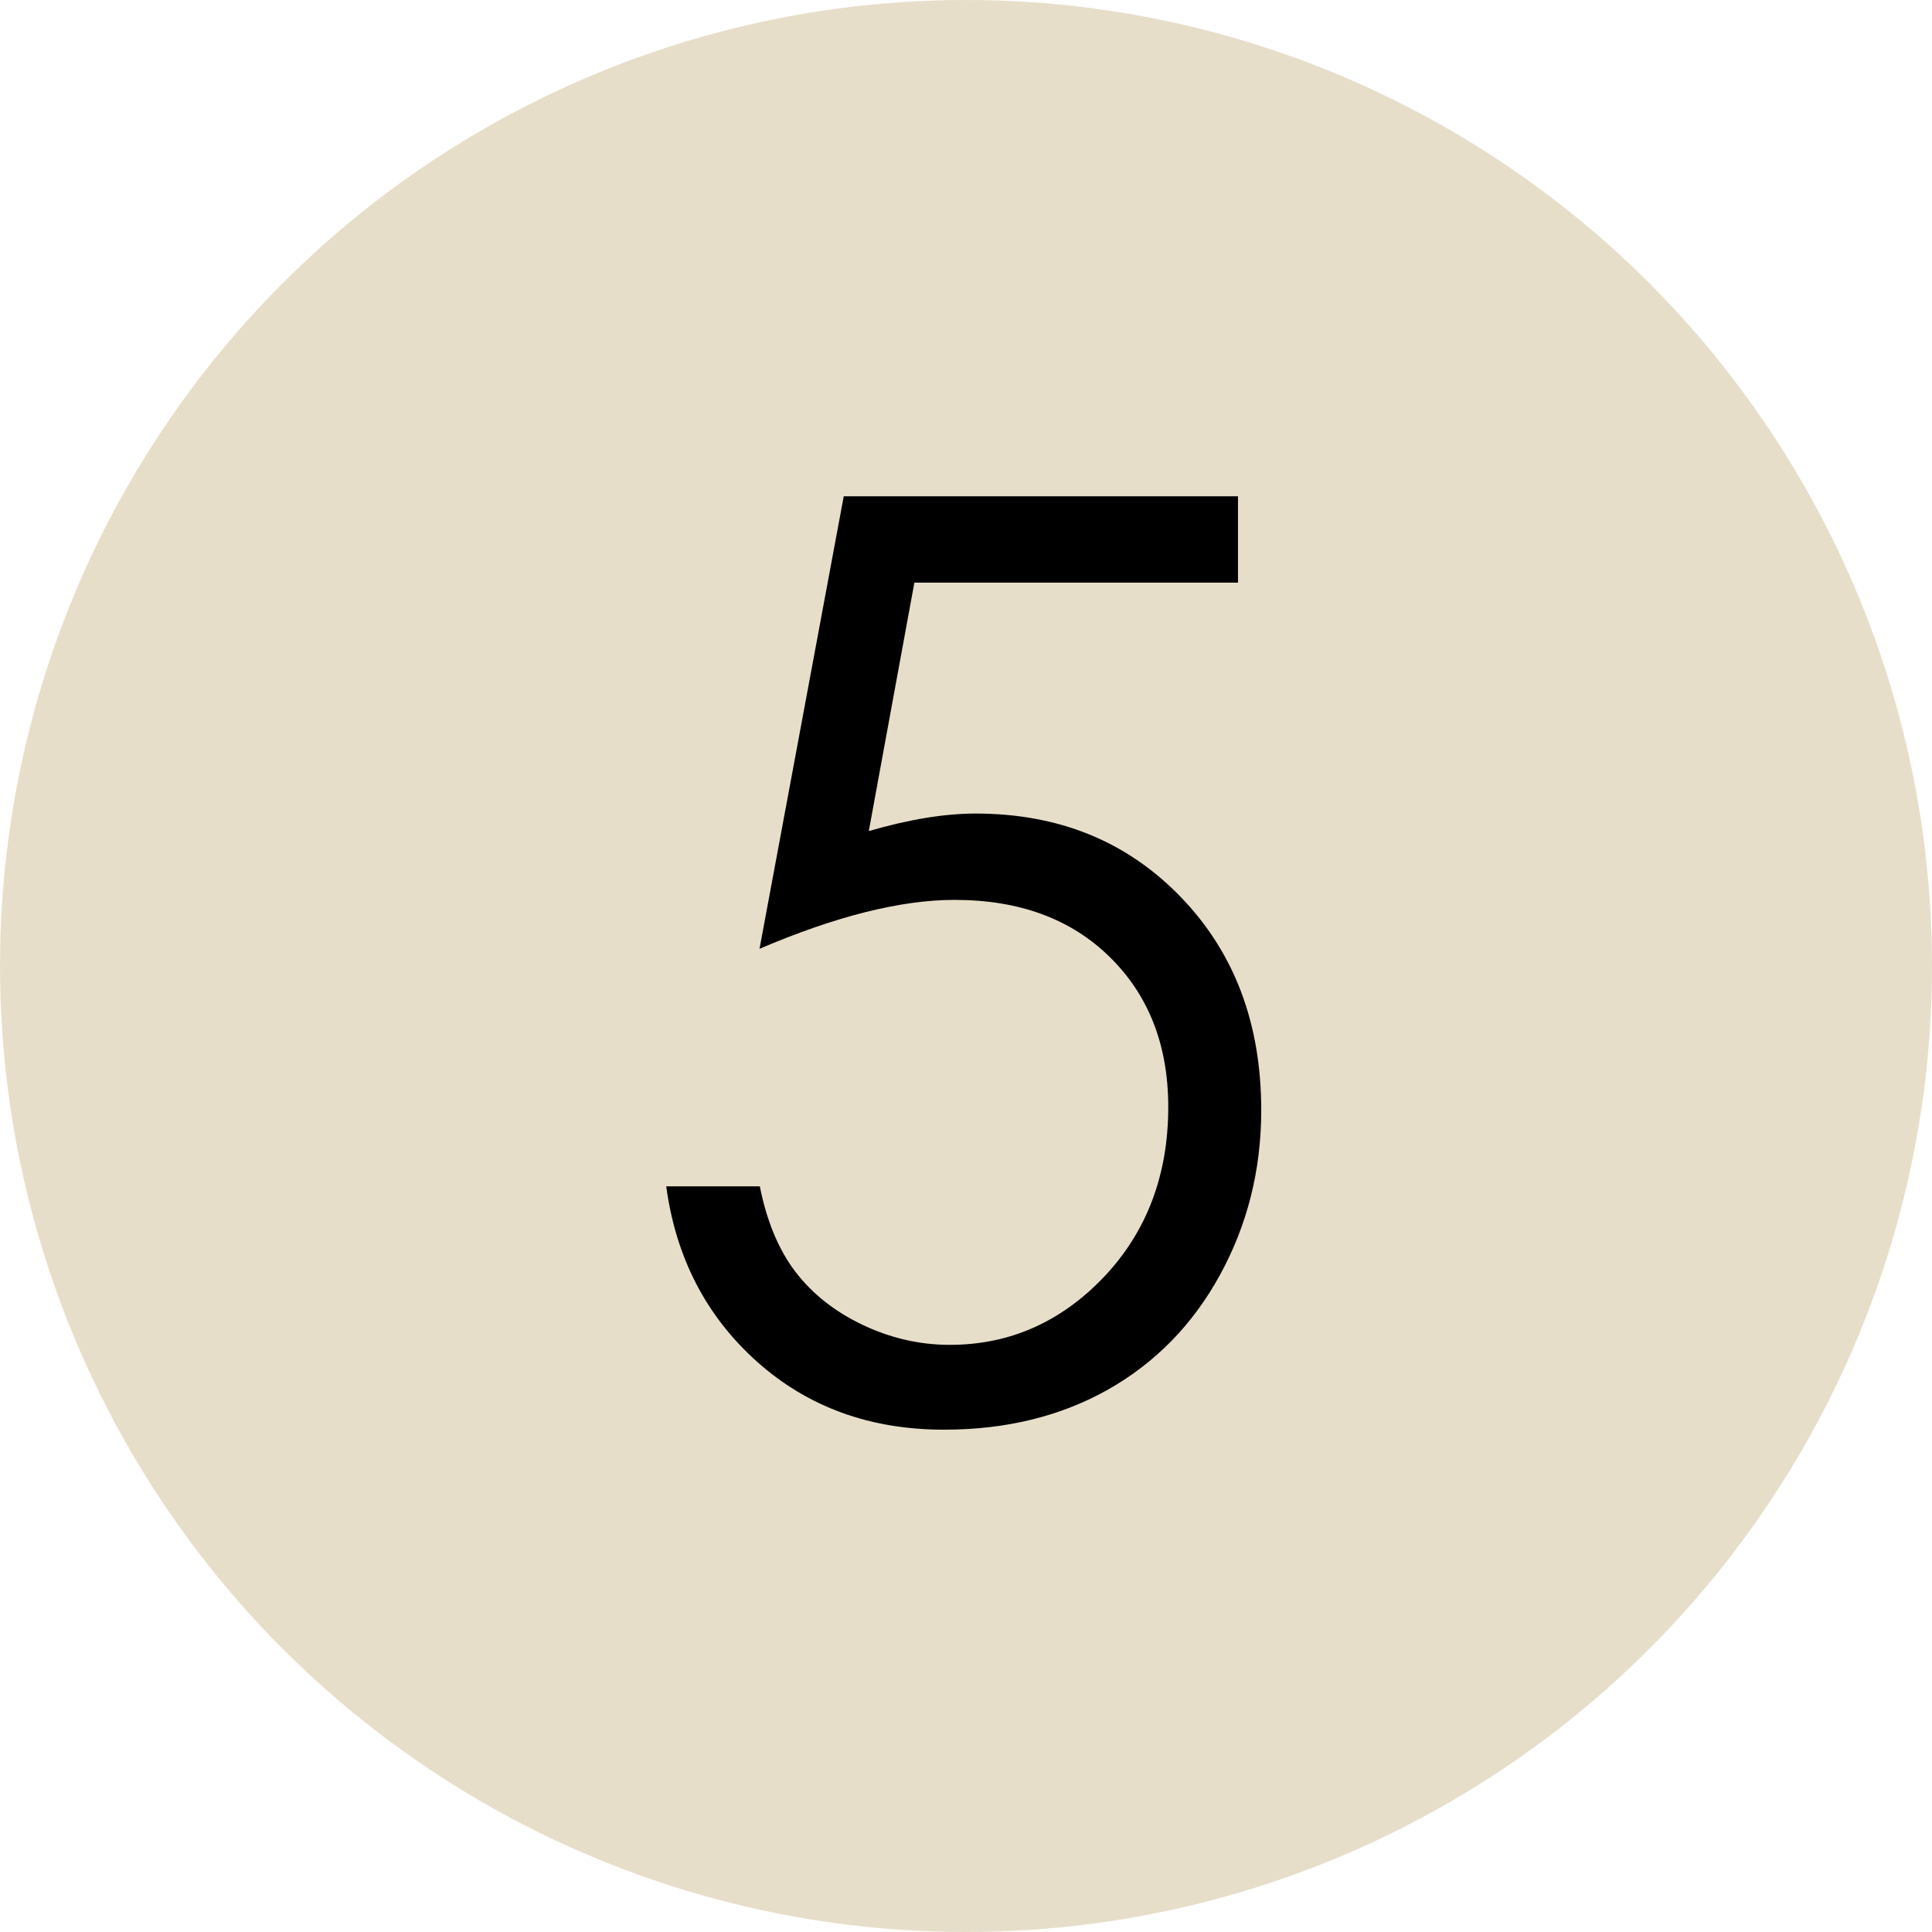<?xml version="1.0" encoding="UTF-8"?>
<svg id="_レイヤー_2" data-name="レイヤー_2" xmlns="http://www.w3.org/2000/svg" viewBox="0 0 64 64">
  <defs>
    <style>
      .cls-1 {
        fill: #e7deca;
      }
    </style>
  </defs>
  <g id="_レイヤー_22" data-name="レイヤー_22">
    <g>
      <circle class="cls-1" cx="32" cy="32" r="32"/>
      <path d="M41.01,16.43v2.87h-10.72l-1.51,8.23c1.31-.38,2.49-.58,3.54-.58,2.75,0,5.01.92,6.79,2.76,1.78,1.84,2.67,4.19,2.67,7.07,0,1.98-.46,3.8-1.37,5.46s-2.16,2.92-3.72,3.8c-1.57.88-3.37,1.32-5.42,1.32-2.45,0-4.51-.75-6.19-2.25-1.68-1.5-2.69-3.44-3.01-5.81h3.1c.23,1.16.63,2.11,1.18,2.83s1.29,1.31,2.21,1.75,1.89.67,2.9.67c1.98,0,3.68-.75,5.11-2.25,1.42-1.5,2.13-3.38,2.13-5.63,0-2.03-.64-3.69-1.93-4.96s-3-1.9-5.15-1.9c-1.78,0-3.93.54-6.46,1.62l2.79-14.99h13.06Z"/>
    </g>
  </g>
</svg>